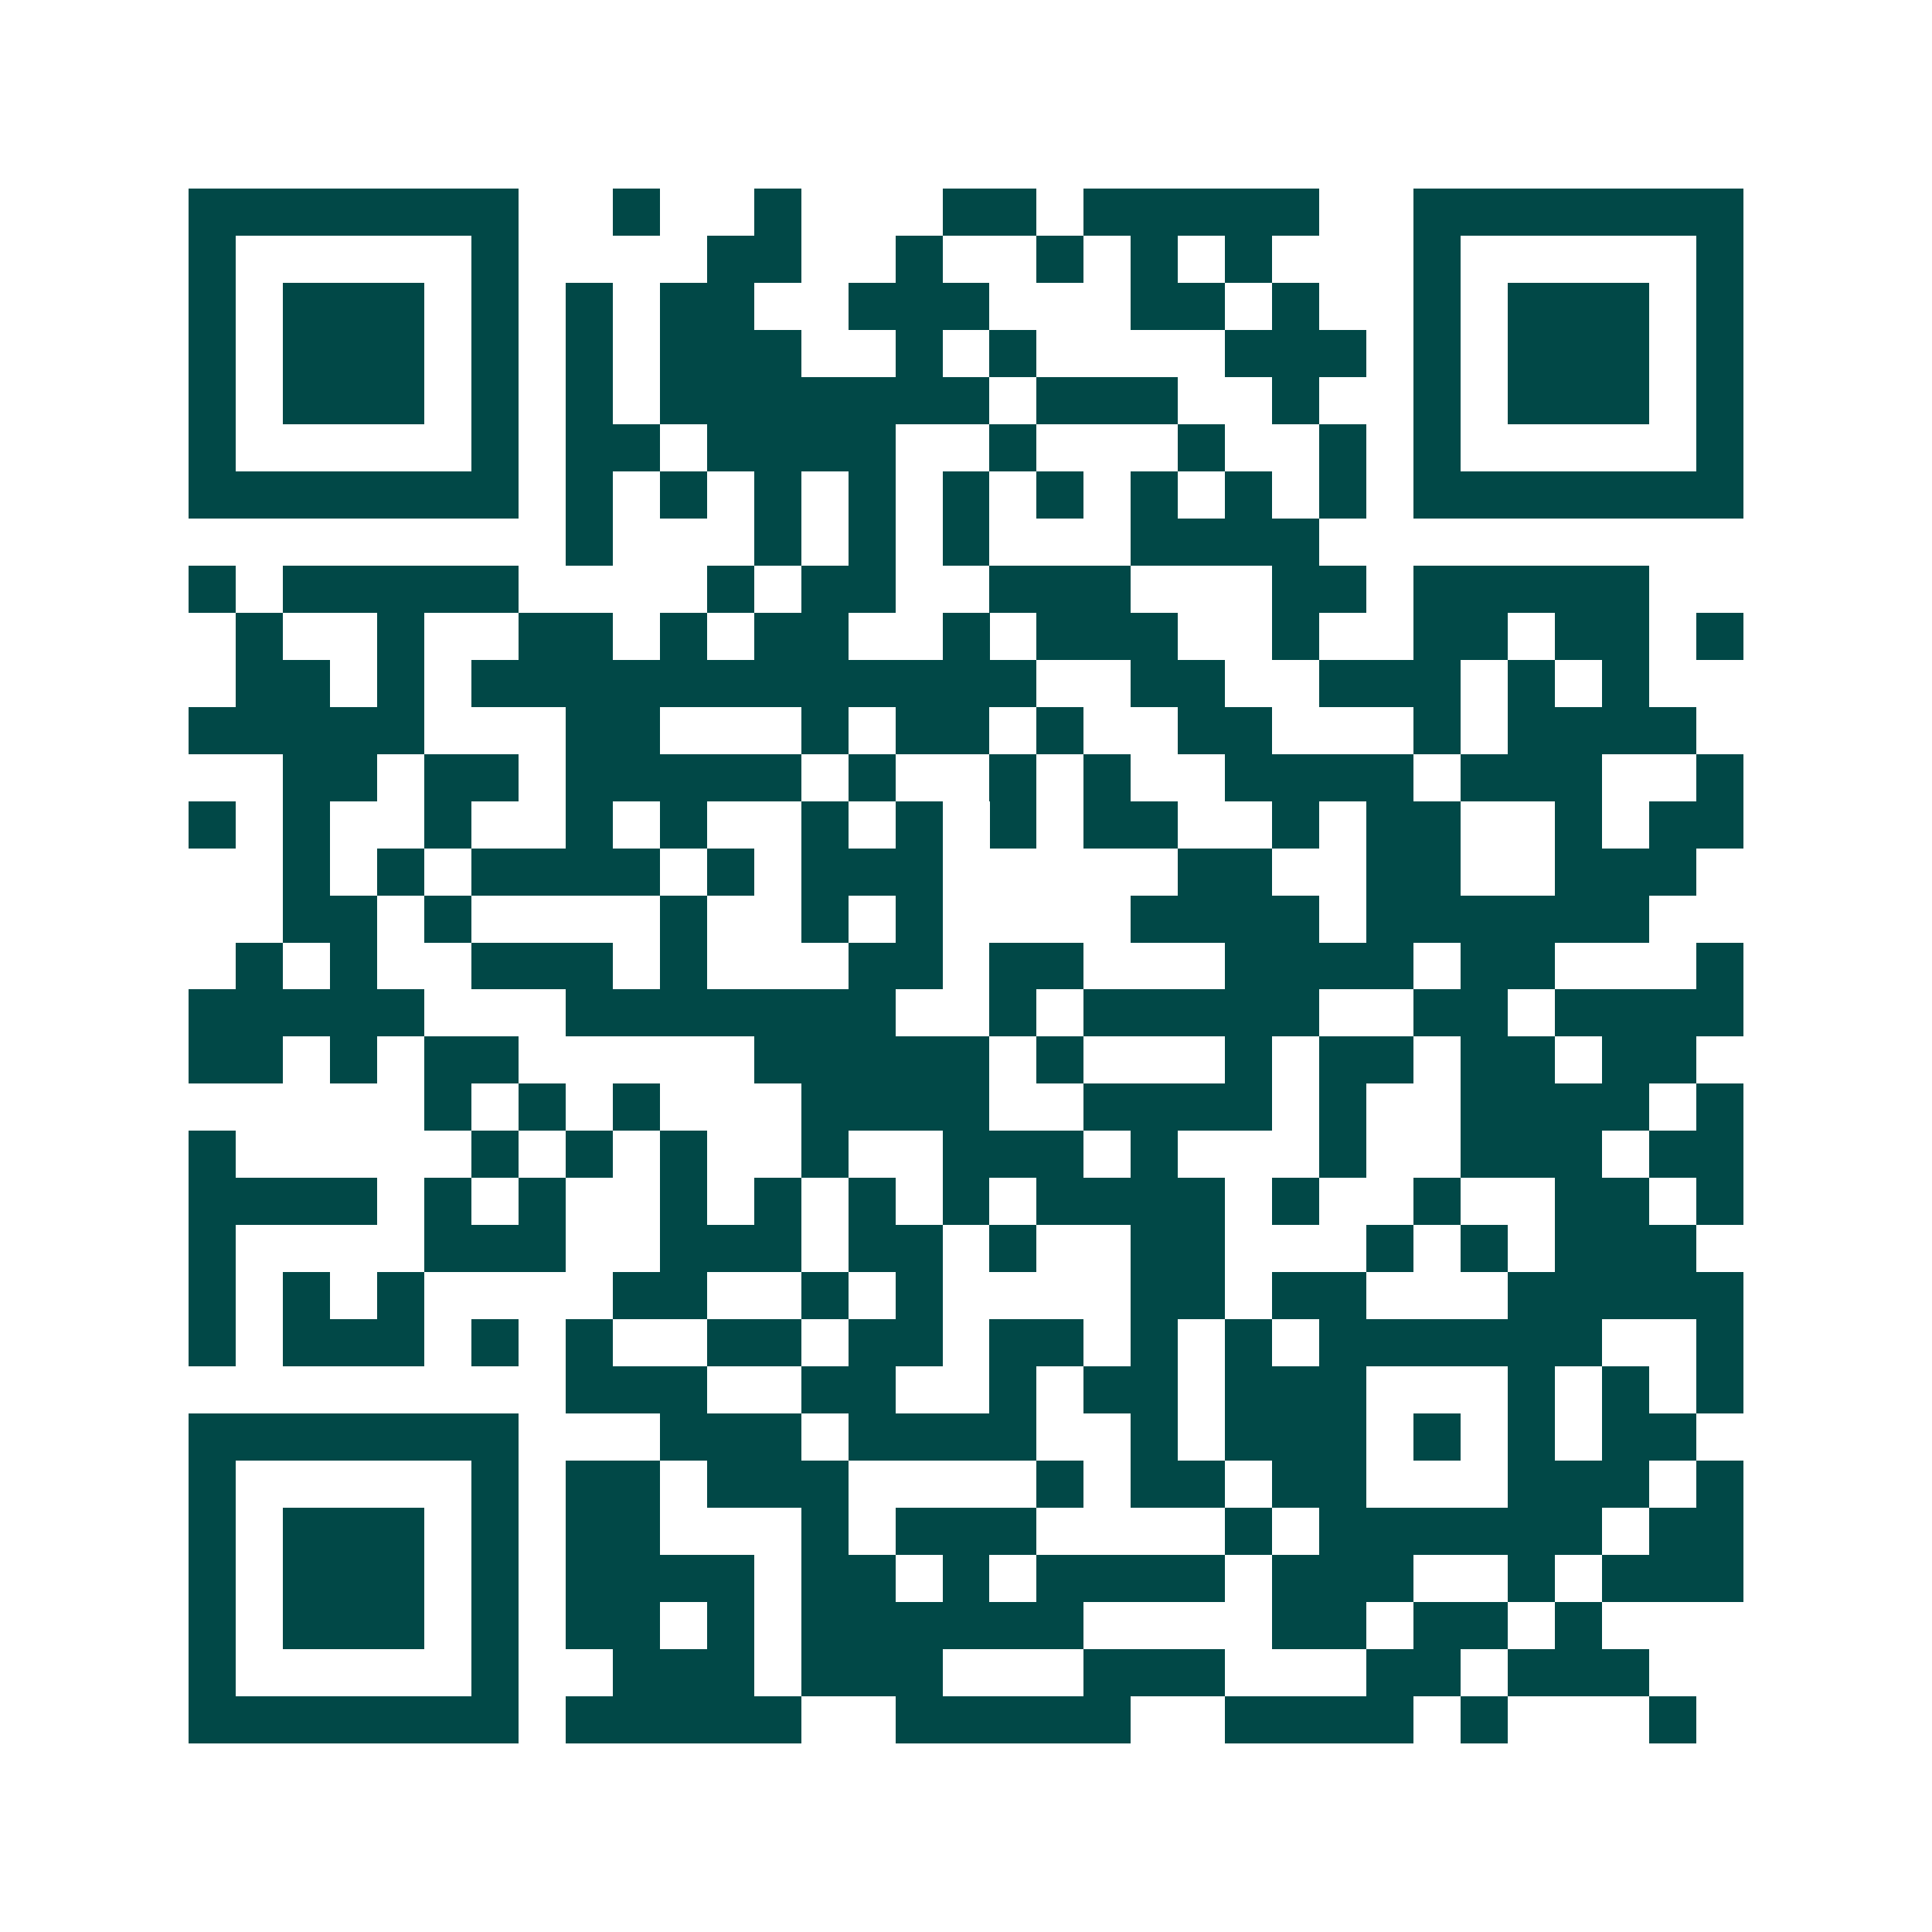 <svg xmlns="http://www.w3.org/2000/svg" width="200" height="200" viewBox="0 0 41 41" shape-rendering="crispEdges"><path fill="#ffffff" d="M0 0h41v41H0z"/><path stroke="#014847" d="M4 4.5h7m2 0h1m2 0h1m3 0h2m1 0h5m2 0h7M4 5.5h1m5 0h1m4 0h2m2 0h1m2 0h1m1 0h1m1 0h1m3 0h1m5 0h1M4 6.5h1m1 0h3m1 0h1m1 0h1m1 0h2m2 0h3m3 0h2m1 0h1m2 0h1m1 0h3m1 0h1M4 7.5h1m1 0h3m1 0h1m1 0h1m1 0h3m2 0h1m1 0h1m4 0h3m1 0h1m1 0h3m1 0h1M4 8.5h1m1 0h3m1 0h1m1 0h1m1 0h7m1 0h3m2 0h1m2 0h1m1 0h3m1 0h1M4 9.5h1m5 0h1m1 0h2m1 0h4m2 0h1m3 0h1m2 0h1m1 0h1m5 0h1M4 10.5h7m1 0h1m1 0h1m1 0h1m1 0h1m1 0h1m1 0h1m1 0h1m1 0h1m1 0h1m1 0h7M12 11.5h1m3 0h1m1 0h1m1 0h1m3 0h4M4 12.5h1m1 0h5m4 0h1m1 0h2m2 0h3m3 0h2m1 0h5M5 13.5h1m2 0h1m2 0h2m1 0h1m1 0h2m2 0h1m1 0h3m2 0h1m2 0h2m1 0h2m1 0h1M5 14.5h2m1 0h1m1 0h12m2 0h2m2 0h3m1 0h1m1 0h1M4 15.5h5m3 0h2m3 0h1m1 0h2m1 0h1m2 0h2m3 0h1m1 0h4M6 16.5h2m1 0h2m1 0h5m1 0h1m2 0h1m1 0h1m2 0h4m1 0h3m2 0h1M4 17.5h1m1 0h1m2 0h1m2 0h1m1 0h1m2 0h1m1 0h1m1 0h1m1 0h2m2 0h1m1 0h2m2 0h1m1 0h2M6 18.5h1m1 0h1m1 0h4m1 0h1m1 0h3m5 0h2m2 0h2m2 0h3M6 19.5h2m1 0h1m4 0h1m2 0h1m1 0h1m4 0h4m1 0h6M5 20.5h1m1 0h1m2 0h3m1 0h1m3 0h2m1 0h2m3 0h4m1 0h2m3 0h1M4 21.5h5m3 0h7m2 0h1m1 0h5m2 0h2m1 0h4M4 22.5h2m1 0h1m1 0h2m5 0h5m1 0h1m3 0h1m1 0h2m1 0h2m1 0h2M9 23.5h1m1 0h1m1 0h1m3 0h4m2 0h4m1 0h1m2 0h4m1 0h1M4 24.5h1m5 0h1m1 0h1m1 0h1m2 0h1m2 0h3m1 0h1m3 0h1m2 0h3m1 0h2M4 25.5h4m1 0h1m1 0h1m2 0h1m1 0h1m1 0h1m1 0h1m1 0h4m1 0h1m2 0h1m2 0h2m1 0h1M4 26.5h1m4 0h3m2 0h3m1 0h2m1 0h1m2 0h2m3 0h1m1 0h1m1 0h3M4 27.5h1m1 0h1m1 0h1m4 0h2m2 0h1m1 0h1m4 0h2m1 0h2m3 0h5M4 28.5h1m1 0h3m1 0h1m1 0h1m2 0h2m1 0h2m1 0h2m1 0h1m1 0h1m1 0h6m2 0h1M12 29.5h3m2 0h2m2 0h1m1 0h2m1 0h3m3 0h1m1 0h1m1 0h1M4 30.5h7m3 0h3m1 0h4m2 0h1m1 0h3m1 0h1m1 0h1m1 0h2M4 31.5h1m5 0h1m1 0h2m1 0h3m4 0h1m1 0h2m1 0h2m3 0h3m1 0h1M4 32.5h1m1 0h3m1 0h1m1 0h2m3 0h1m1 0h3m4 0h1m1 0h6m1 0h2M4 33.5h1m1 0h3m1 0h1m1 0h4m1 0h2m1 0h1m1 0h4m1 0h3m2 0h1m1 0h3M4 34.5h1m1 0h3m1 0h1m1 0h2m1 0h1m1 0h6m4 0h2m1 0h2m1 0h1M4 35.5h1m5 0h1m2 0h3m1 0h3m3 0h3m3 0h2m1 0h3M4 36.5h7m1 0h5m2 0h5m2 0h4m1 0h1m3 0h1"/></svg>
